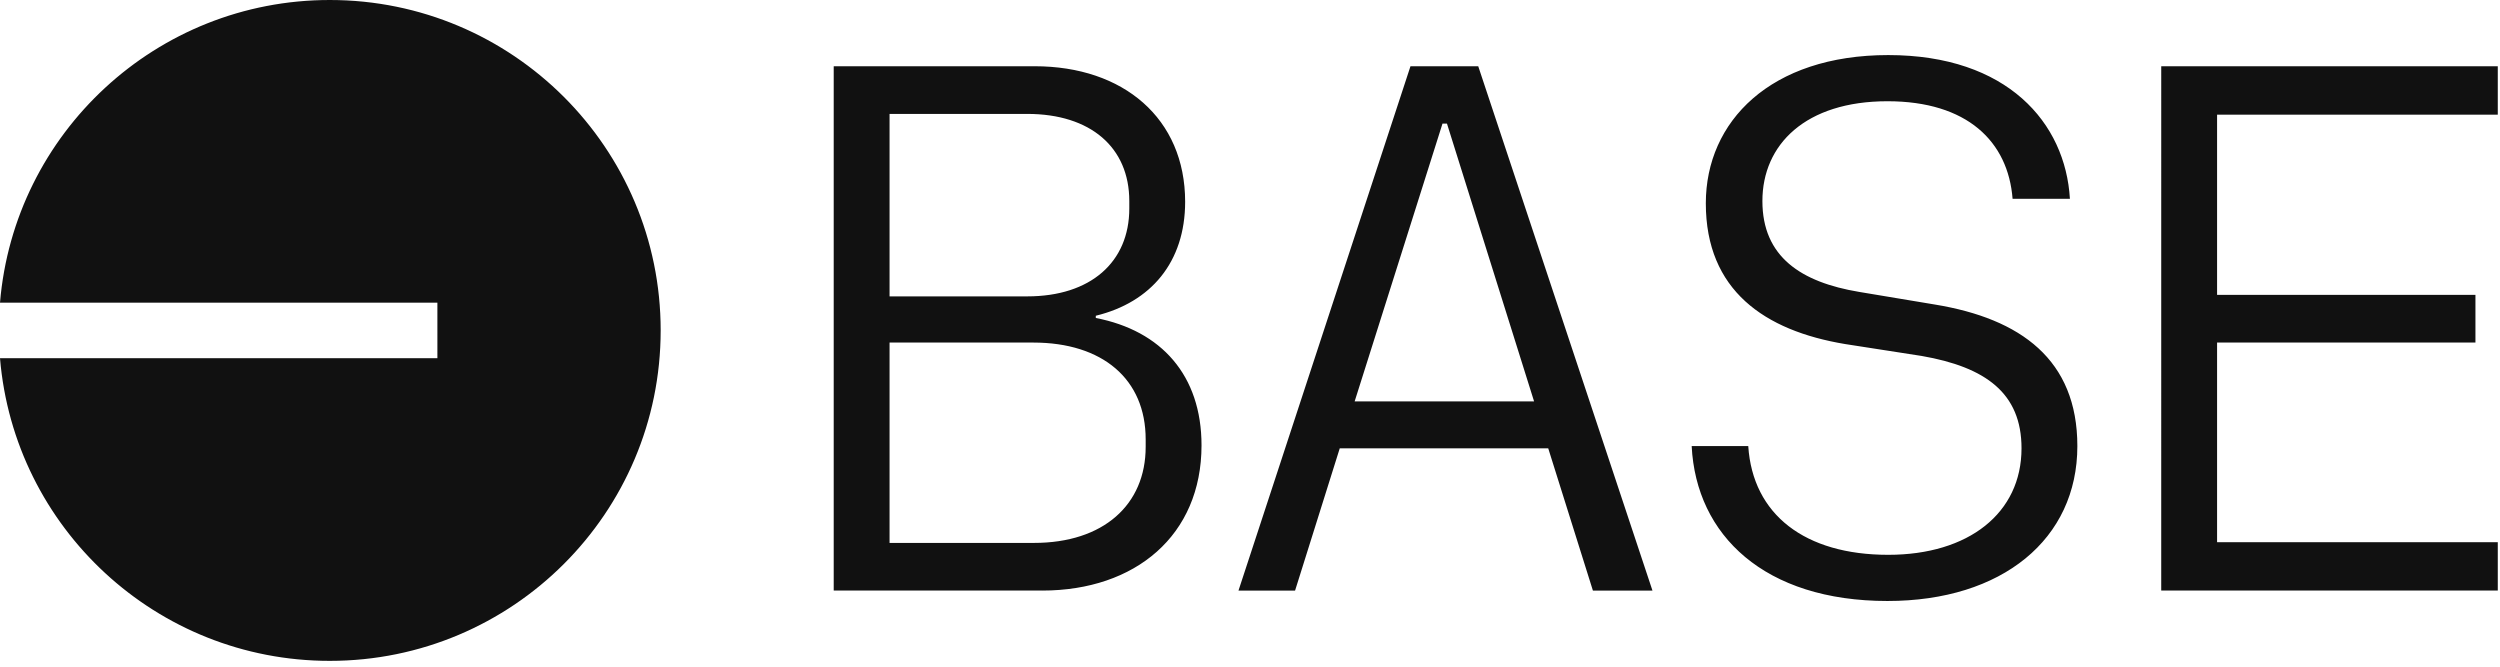 <svg xmlns="http://www.w3.org/2000/svg" width="225" height="60" fill="none"><g clip-path="url(#a)"><path fill="#111" fill-rule="evenodd" d="M59.46 29.739c0 16.424-13.333 29.739-29.782 29.739-15.605 0-28.407-11.985-29.678-27.24h39.365V27.24H0C1.271 11.984 14.073 0 29.678 0c16.449 0 29.783 13.315 29.783 29.739Zm110.415 24.35c10.32 0 17.087-5.563 17.087-13.941 0-7.776-5.092-11.463-12.799-12.736l-6.835-1.14c-5.227-.871-8.712-3.15-8.712-8.177 0-5.095 3.887-8.983 11.259-8.983 7.17 0 10.856 3.62 11.258 8.781h5.159c-.402-6.837-5.628-12.936-16.35-12.936-10.589 0-16.418 5.965-16.418 13.339 0 7.842 5.293 11.462 12.531 12.668l6.902 1.073c5.763 1.005 8.98 3.351 8.98 8.312 0 5.831-4.758 9.585-11.995 9.585-7.506 0-12.197-3.62-12.599-9.786h-5.092c.402 8.043 6.566 13.942 17.624 13.942Zm-76.078-.938H75.034V5.962h18.093c7.974 0 13.536 4.692 13.536 12.2 0 5.43-3.083 9.049-8.041 10.255v.201c5.897 1.14 9.515 5.162 9.515 11.463 0 8.11-5.964 13.07-14.34 13.07Zm-1.34-26.477c5.696 0 9.18-3.083 9.18-7.91v-.67c0-4.826-3.484-7.842-9.18-7.842H80.06v16.422h12.397Zm.603 22.188c6.232 0 10.051-3.419 10.051-8.647v-.67c0-5.43-3.886-8.715-10.118-8.715H80.06v18.032h13Zm55.663 4.29h-5.361l-4.021-12.803h-18.763l-4.021 12.803h-5.093l15.48-47.19h6.098l15.681 47.19Zm-18.496-42.029h-.402l-7.907 25.003h16.15l-7.841-25.003Zm64.284 42.029V5.962H224.8v4.357h-25.263V26.54h23.253v4.29h-23.253v17.965H224.8v4.356h-30.289Z" clip-rule="evenodd"/></g><defs><clipPath id="a"><path fill="#fff" d="M0 0h224.8v60H0z"/></clipPath></defs></svg>